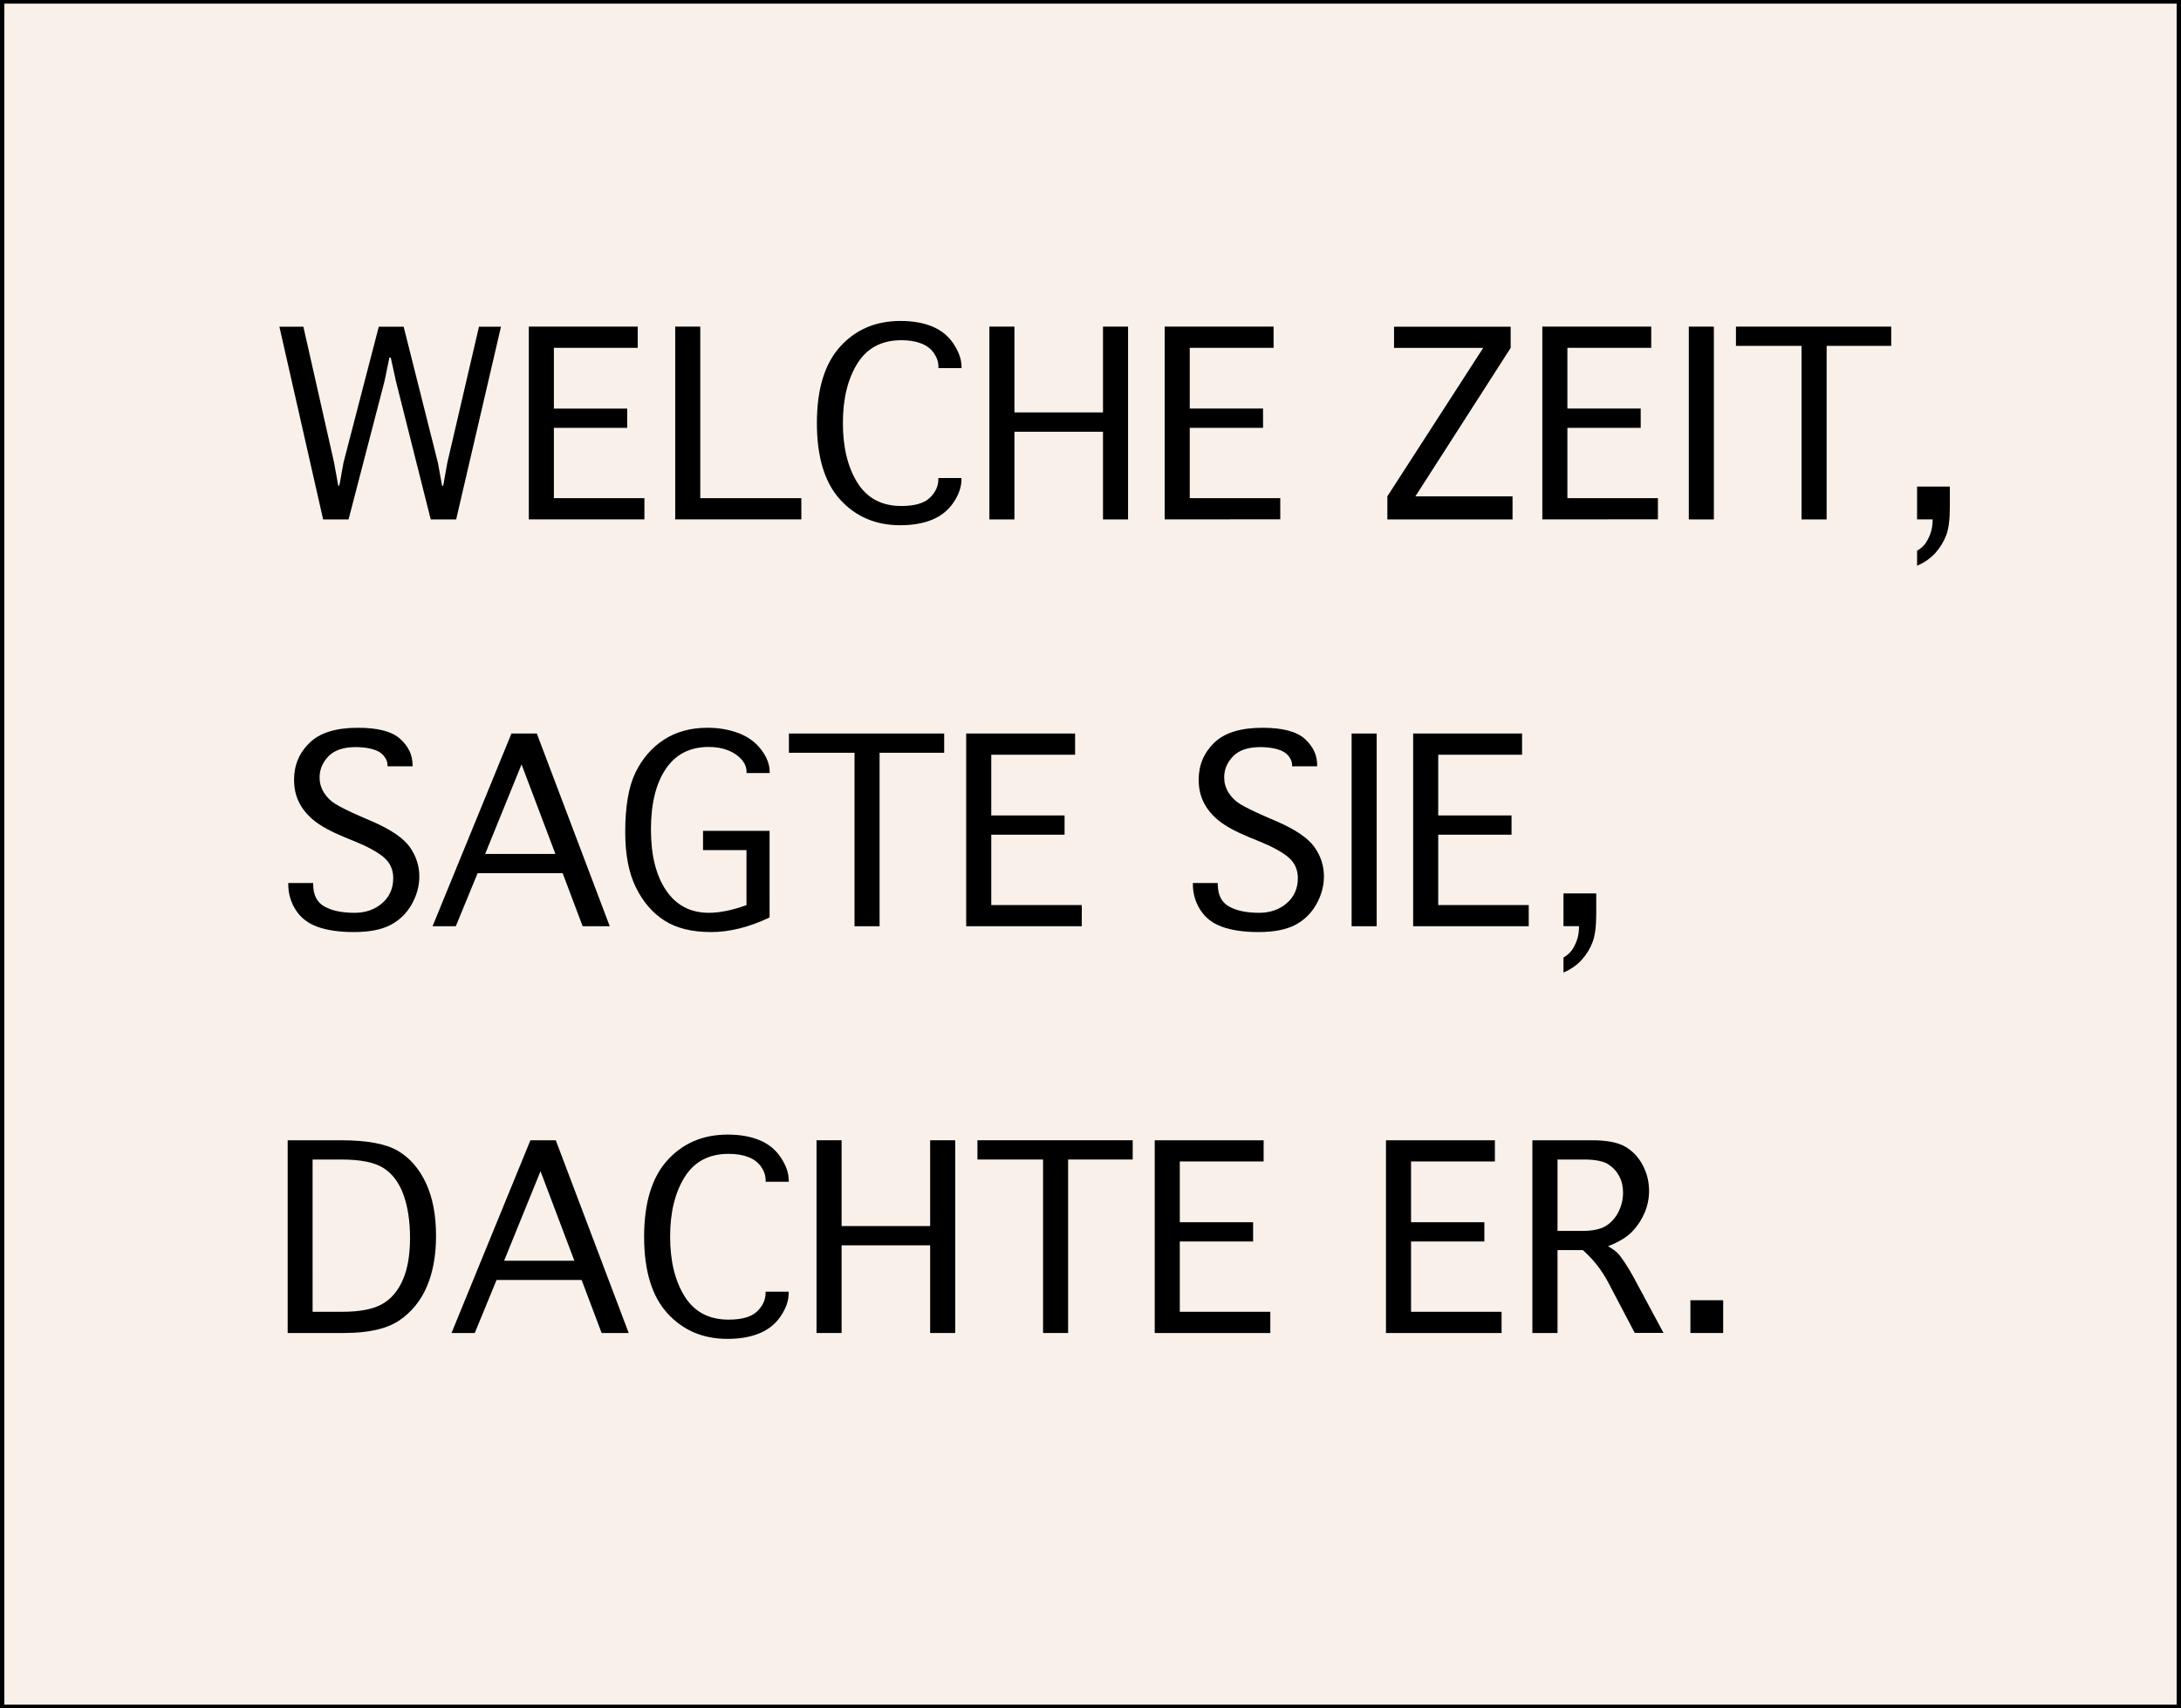<?xml version="1.0" encoding="utf-8"?>
<svg xmlns="http://www.w3.org/2000/svg" xmlns:xlink="http://www.w3.org/1999/xlink" version="1.1" id="Ebene_1" x="0px" y="0px" viewBox="0 0 300 235.15" style="enable-background:new 0 0 300 235.15;" xml:space="preserve" width="300" height="235">
<rect x="0" y="0" width="300" height="235.15" fill="#808080" stroke="none"/>
<style type="text/css">
	.st0{fill:#F9F0EA;stroke:#000000;stroke-miterlimit:10;}
</style>
<rect class="st0" width="300" height="235.15"/>
<g>
	<path d="M47.88,71.5h-3.5l-6.02-26.53h3.3l4.22,18.68l0.58,3.2h0.15l0.58-3.2l4.85-18.68h3.42l4.72,18.74l0.57,3.15h0.16l0.56-3.15   l4.36-18.74h3.03L62.69,71.5h-3.5l-4.79-19.03l-0.71-3.25h-0.19l-0.67,3.25L47.88,71.5z"/>
	<path d="M72.69,71.5V44.96h14.99v2.92H76.14v8.36h10.09v2.65H76.14v9.68H88.6v2.92H72.69z"/>
	<path d="M92.84,71.5V44.96h3.45v23.61h13.91v2.92H92.84z"/>
	<path d="M129.06,65.8h3.18v0.17c0,1.05-0.36,2.11-1.09,3.19s-1.71,1.87-2.95,2.38c-1.24,0.51-2.7,0.76-4.38,0.76   c-3.37,0-6.13-1.17-8.27-3.52s-3.21-5.86-3.21-10.54c0-4.66,1.07-8.17,3.2-10.52c2.13-2.36,4.9-3.54,8.31-3.54   c1.66,0,3.12,0.25,4.36,0.76s2.23,1.31,2.95,2.4c0.72,1.1,1.09,2.15,1.09,3.16v0.17h-3.18V50.5c0-0.65-0.2-1.27-0.61-1.87   c-0.41-0.6-0.99-1.05-1.75-1.35c-0.76-0.3-1.67-0.45-2.73-0.45c-2.72,0-4.74,1.07-6.07,3.21c-1.33,2.14-1.99,4.87-1.99,8.19   c0,3.35,0.67,6.09,2,8.22c1.33,2.13,3.35,3.2,6.04,3.2c1.85,0,3.16-0.38,3.94-1.14s1.16-1.61,1.16-2.54V65.8z"/>
	<path d="M139.53,71.5h-3.45V44.96h3.45v11.81h12.19V44.96h3.45V71.5h-3.45V59.43h-12.19V71.5z"/>
	<path d="M160.21,71.5V44.96h14.99v2.92h-11.54v8.36h10.09v2.65h-10.09v9.68h12.46v2.92H160.21z"/>
	<path d="M208.09,68.32v3.18h-17.23v-3.18l13.19-20.43h-12.27v-2.92h16.05v2.92l-13.11,20.43H208.09z"/>
	<path d="M212.19,71.5V44.96h14.99v2.92h-11.54v8.36h10.09v2.65h-10.09v9.68h12.46v2.92H212.19z"/>
	<path d="M235.8,71.5h-3.45V44.96h3.45V71.5z"/>
	<path d="M247.87,71.5V47.61h-9.03v-2.65h21.37v2.65h-8.89V71.5H247.87z"/>
	<path d="M263.77,77.87v-2.06c0.55-0.32,0.97-0.71,1.26-1.17c0.29-0.46,0.51-0.95,0.66-1.45s0.22-1.07,0.22-1.7h-2.14v-4.51h4.51   v2.81c0,1.69-0.16,2.98-0.49,3.86s-0.82,1.7-1.48,2.44C265.65,76.83,264.8,77.43,263.77,77.87z"/>
	<path d="M39.56,121.55h3.45v0.17c0,1.47,0.52,2.49,1.56,3.07c1.04,0.58,2.42,0.86,4.14,0.86c1.5,0,2.77-0.44,3.79-1.32   c1.02-0.88,1.53-2.04,1.53-3.47c0-1.16-0.44-2.12-1.31-2.86c-0.88-0.73-2.21-1.46-4-2.19l-1.38-0.56c-1.88-0.78-3.28-1.54-4.21-2.3   c-0.93-0.76-1.62-1.6-2.07-2.52c-0.46-0.92-0.68-1.96-0.68-3.1c0-2.01,0.71-3.7,2.13-5.08c1.42-1.38,3.63-2.07,6.65-2.07   c2.77,0,4.71,0.51,5.84,1.54c1.13,1.03,1.69,2.22,1.69,3.59v0.17h-3.45v-0.17c0-0.43-0.17-0.86-0.52-1.28   c-0.35-0.42-0.87-0.73-1.56-0.91c-0.69-0.19-1.46-0.28-2.29-0.28c-1.69,0-2.95,0.43-3.76,1.27c-0.81,0.85-1.22,1.82-1.22,2.9   c0,0.73,0.19,1.42,0.58,2.06c0.39,0.64,0.92,1.18,1.6,1.6c0.68,0.42,1.82,0.99,3.42,1.69l1.62,0.7c2.6,1.13,4.33,2.31,5.21,3.55   c0.86,1.24,1.3,2.58,1.3,4.02c0,1.33-0.35,2.62-1.06,3.87c-0.71,1.25-1.69,2.19-2.94,2.84c-1.25,0.64-2.92,0.96-5.01,0.96   c-1.98,0-3.64-0.24-4.97-0.71c-1.33-0.47-2.34-1.25-3.03-2.33c-0.69-1.08-1.03-2.26-1.03-3.55V121.55z"/>
	<path d="M62.64,127.5h-3.2l10.86-26.53h3.49l10.04,26.53h-3.73l-2.75-7.3H65.64L62.64,127.5z M66.68,117.55h9.67l-4.66-12.33   L66.68,117.55z"/>
	<path d="M105.85,126.28c-2.81,1.34-5.5,2.02-8.05,2.02c-2.66,0-4.8-0.53-6.44-1.58c-1.64-1.05-2.95-2.57-3.93-4.56   c-0.98-1.98-1.47-4.52-1.47-7.62c0-3.5,0.46-6.22,1.39-8.15c0.93-1.94,2.24-3.46,3.92-4.56c1.69-1.1,3.69-1.65,6-1.65   c1.58,0,3.03,0.25,4.32,0.75c1.3,0.5,2.33,1.26,3.1,2.28s1.15,2.03,1.15,3.03v0.17h-3.18v-0.17c0-0.62-0.24-1.19-0.71-1.72   c-0.47-0.53-1.1-0.95-1.87-1.25c-0.77-0.3-1.65-0.45-2.63-0.45c-2.58,0-4.55,1.01-5.91,3.03s-2.04,4.8-2.04,8.34   c0,3.53,0.7,6.32,2.09,8.38c1.39,2.05,3.35,3.08,5.89,3.08c1.48,0,3.21-0.35,5.17-1.06v-7.57h-5.98v-2.65h9.16V126.28z"/>
	<path d="M117.52,127.5v-23.88h-9.03v-2.65h21.37v2.65h-8.89v23.88H117.52z"/>
	<path d="M132.89,127.5v-26.53h14.99v2.92h-11.54v8.36h10.09v2.65h-10.09v9.68h12.46v2.92H132.89z"/>
	<path d="M164.07,121.55h3.45v0.17c0,1.47,0.52,2.49,1.56,3.07c1.04,0.58,2.42,0.86,4.14,0.86c1.5,0,2.77-0.44,3.79-1.32   c1.02-0.88,1.53-2.04,1.53-3.47c0-1.16-0.44-2.12-1.31-2.86c-0.88-0.73-2.21-1.46-4-2.19l-1.38-0.56c-1.88-0.78-3.28-1.54-4.21-2.3   s-1.62-1.6-2.07-2.52c-0.46-0.92-0.68-1.96-0.68-3.1c0-2.01,0.71-3.7,2.13-5.08c1.42-1.38,3.63-2.07,6.65-2.07   c2.77,0,4.71,0.51,5.84,1.54c1.13,1.03,1.69,2.22,1.69,3.59v0.17h-3.45v-0.17c0-0.43-0.17-0.86-0.52-1.28   c-0.35-0.42-0.87-0.73-1.56-0.91c-0.69-0.19-1.46-0.28-2.29-0.28c-1.7,0-2.95,0.43-3.76,1.27s-1.22,1.82-1.22,2.9   c0,0.73,0.19,1.42,0.58,2.06c0.39,0.64,0.92,1.18,1.6,1.6c0.68,0.42,1.82,0.99,3.42,1.69l1.62,0.7c2.6,1.13,4.33,2.31,5.21,3.55   c0.87,1.24,1.3,2.58,1.3,4.02c0,1.33-0.35,2.62-1.06,3.87c-0.71,1.25-1.69,2.19-2.94,2.84c-1.25,0.64-2.92,0.96-5.01,0.96   c-1.98,0-3.64-0.24-4.97-0.71c-1.33-0.47-2.34-1.25-3.03-2.33c-0.69-1.08-1.03-2.26-1.03-3.55V121.55z"/>
	<path d="M189.39,127.5h-3.45v-26.53h3.45V127.5z"/>
	<path d="M194.41,127.5v-26.53h14.99v2.92h-11.54v8.36h10.09v2.65h-10.09v9.68h12.46v2.92H194.41z"/>
	<path d="M215.1,133.87v-2.06c0.55-0.32,0.97-0.71,1.26-1.17c0.29-0.46,0.51-0.95,0.66-1.45s0.22-1.07,0.22-1.7h-2.14v-4.51h4.51   v2.81c0,1.69-0.16,2.98-0.49,3.86s-0.82,1.7-1.48,2.44C216.98,132.83,216.14,133.43,215.1,133.87z"/>
	<path d="M39.5,183.49v-26.53h7.33c3.57,0,6.18,0.48,7.83,1.45s2.94,2.45,3.87,4.44c0.93,1.99,1.39,4.41,1.39,7.27   c0,2.68-0.42,5-1.26,6.97c-0.84,1.97-2.11,3.52-3.8,4.67c-1.7,1.15-4.22,1.73-7.56,1.73H39.5z M42.95,180.57h4.07   c2.43,0,4.26-0.36,5.5-1.07c1.24-0.71,2.19-1.83,2.84-3.35c0.66-1.52,0.98-3.44,0.98-5.74c0-2.3-0.3-4.29-0.9-5.95   s-1.51-2.88-2.74-3.67s-3.15-1.18-5.78-1.18h-3.99V180.57z"/>
	<path d="M65.25,183.49h-3.2l10.86-26.53h3.49l10.04,26.53h-3.73l-2.75-7.3H68.25L65.25,183.49z M69.29,173.54h9.67l-4.66-12.32   L69.29,173.54z"/>
	<path d="M105.28,177.8h3.18v0.17c0,1.05-0.36,2.11-1.09,3.19c-0.72,1.08-1.71,1.87-2.95,2.38s-2.7,0.76-4.38,0.76   c-3.37,0-6.13-1.17-8.27-3.52s-3.21-5.86-3.21-10.54c0-4.66,1.07-8.17,3.2-10.52c2.13-2.36,4.9-3.54,8.31-3.54   c1.66,0,3.12,0.25,4.36,0.76s2.23,1.31,2.95,2.4s1.09,2.15,1.09,3.16v0.17h-3.18v-0.17c0-0.65-0.2-1.27-0.61-1.87   c-0.41-0.6-0.99-1.05-1.75-1.35s-1.67-0.45-2.73-0.45c-2.72,0-4.74,1.07-6.07,3.21c-1.33,2.14-1.99,4.87-1.99,8.19   c0,3.35,0.67,6.09,2,8.22c1.33,2.13,3.35,3.2,6.04,3.2c1.85,0,3.16-0.38,3.94-1.14s1.16-1.61,1.16-2.54V177.8z"/>
	<path d="M115.74,183.49h-3.45v-26.53h3.45v11.81h12.19v-11.81h3.45v26.53h-3.45v-12.07h-12.19V183.49z"/>
	<path d="M143.47,183.49v-23.88h-9.03v-2.65h21.37v2.65h-8.89v23.88H143.47z"/>
	<path d="M158.84,183.49v-26.53h14.99v2.92h-11.54v8.36h10.09v2.65h-10.09v9.68h12.46v2.92H158.84z"/>
	<path d="M190.67,183.49v-26.53h14.99v2.92h-11.54v8.36h10.09v2.65h-10.09v9.68h12.46v2.92H190.67z"/>
	<path d="M214.27,183.49h-3.45v-26.53h8.21c2.02,0,3.53,0.29,4.55,0.87c1.01,0.58,1.82,1.42,2.41,2.52c0.59,1.1,0.89,2.29,0.89,3.58   c0,1.04-0.2,2.03-0.6,2.98c-0.4,0.95-0.96,1.81-1.68,2.58c-0.72,0.77-1.84,1.46-3.37,2.06c0.57,0.32,1,0.62,1.29,0.91   c0.29,0.28,0.63,0.75,1.05,1.38c0.41,0.64,0.77,1.24,1.08,1.79l4.22,7.85h-3.96l-3.66-6.97c-0.89-1.69-2.05-3.16-3.48-4.43h-3.49   V183.49z M214.27,169.44h3.37c1.43,0,2.51-0.22,3.25-0.66c0.74-0.44,1.32-1.08,1.76-1.92c0.43-0.84,0.65-1.74,0.65-2.7   c0-0.83-0.17-1.58-0.51-2.23c-0.34-0.66-0.84-1.21-1.51-1.65s-1.79-0.67-3.37-0.67h-3.63V169.44z"/>
	<path d="M237.08,183.49h-4.51v-4.51h4.51V183.49z"/>
</g>
</svg>
